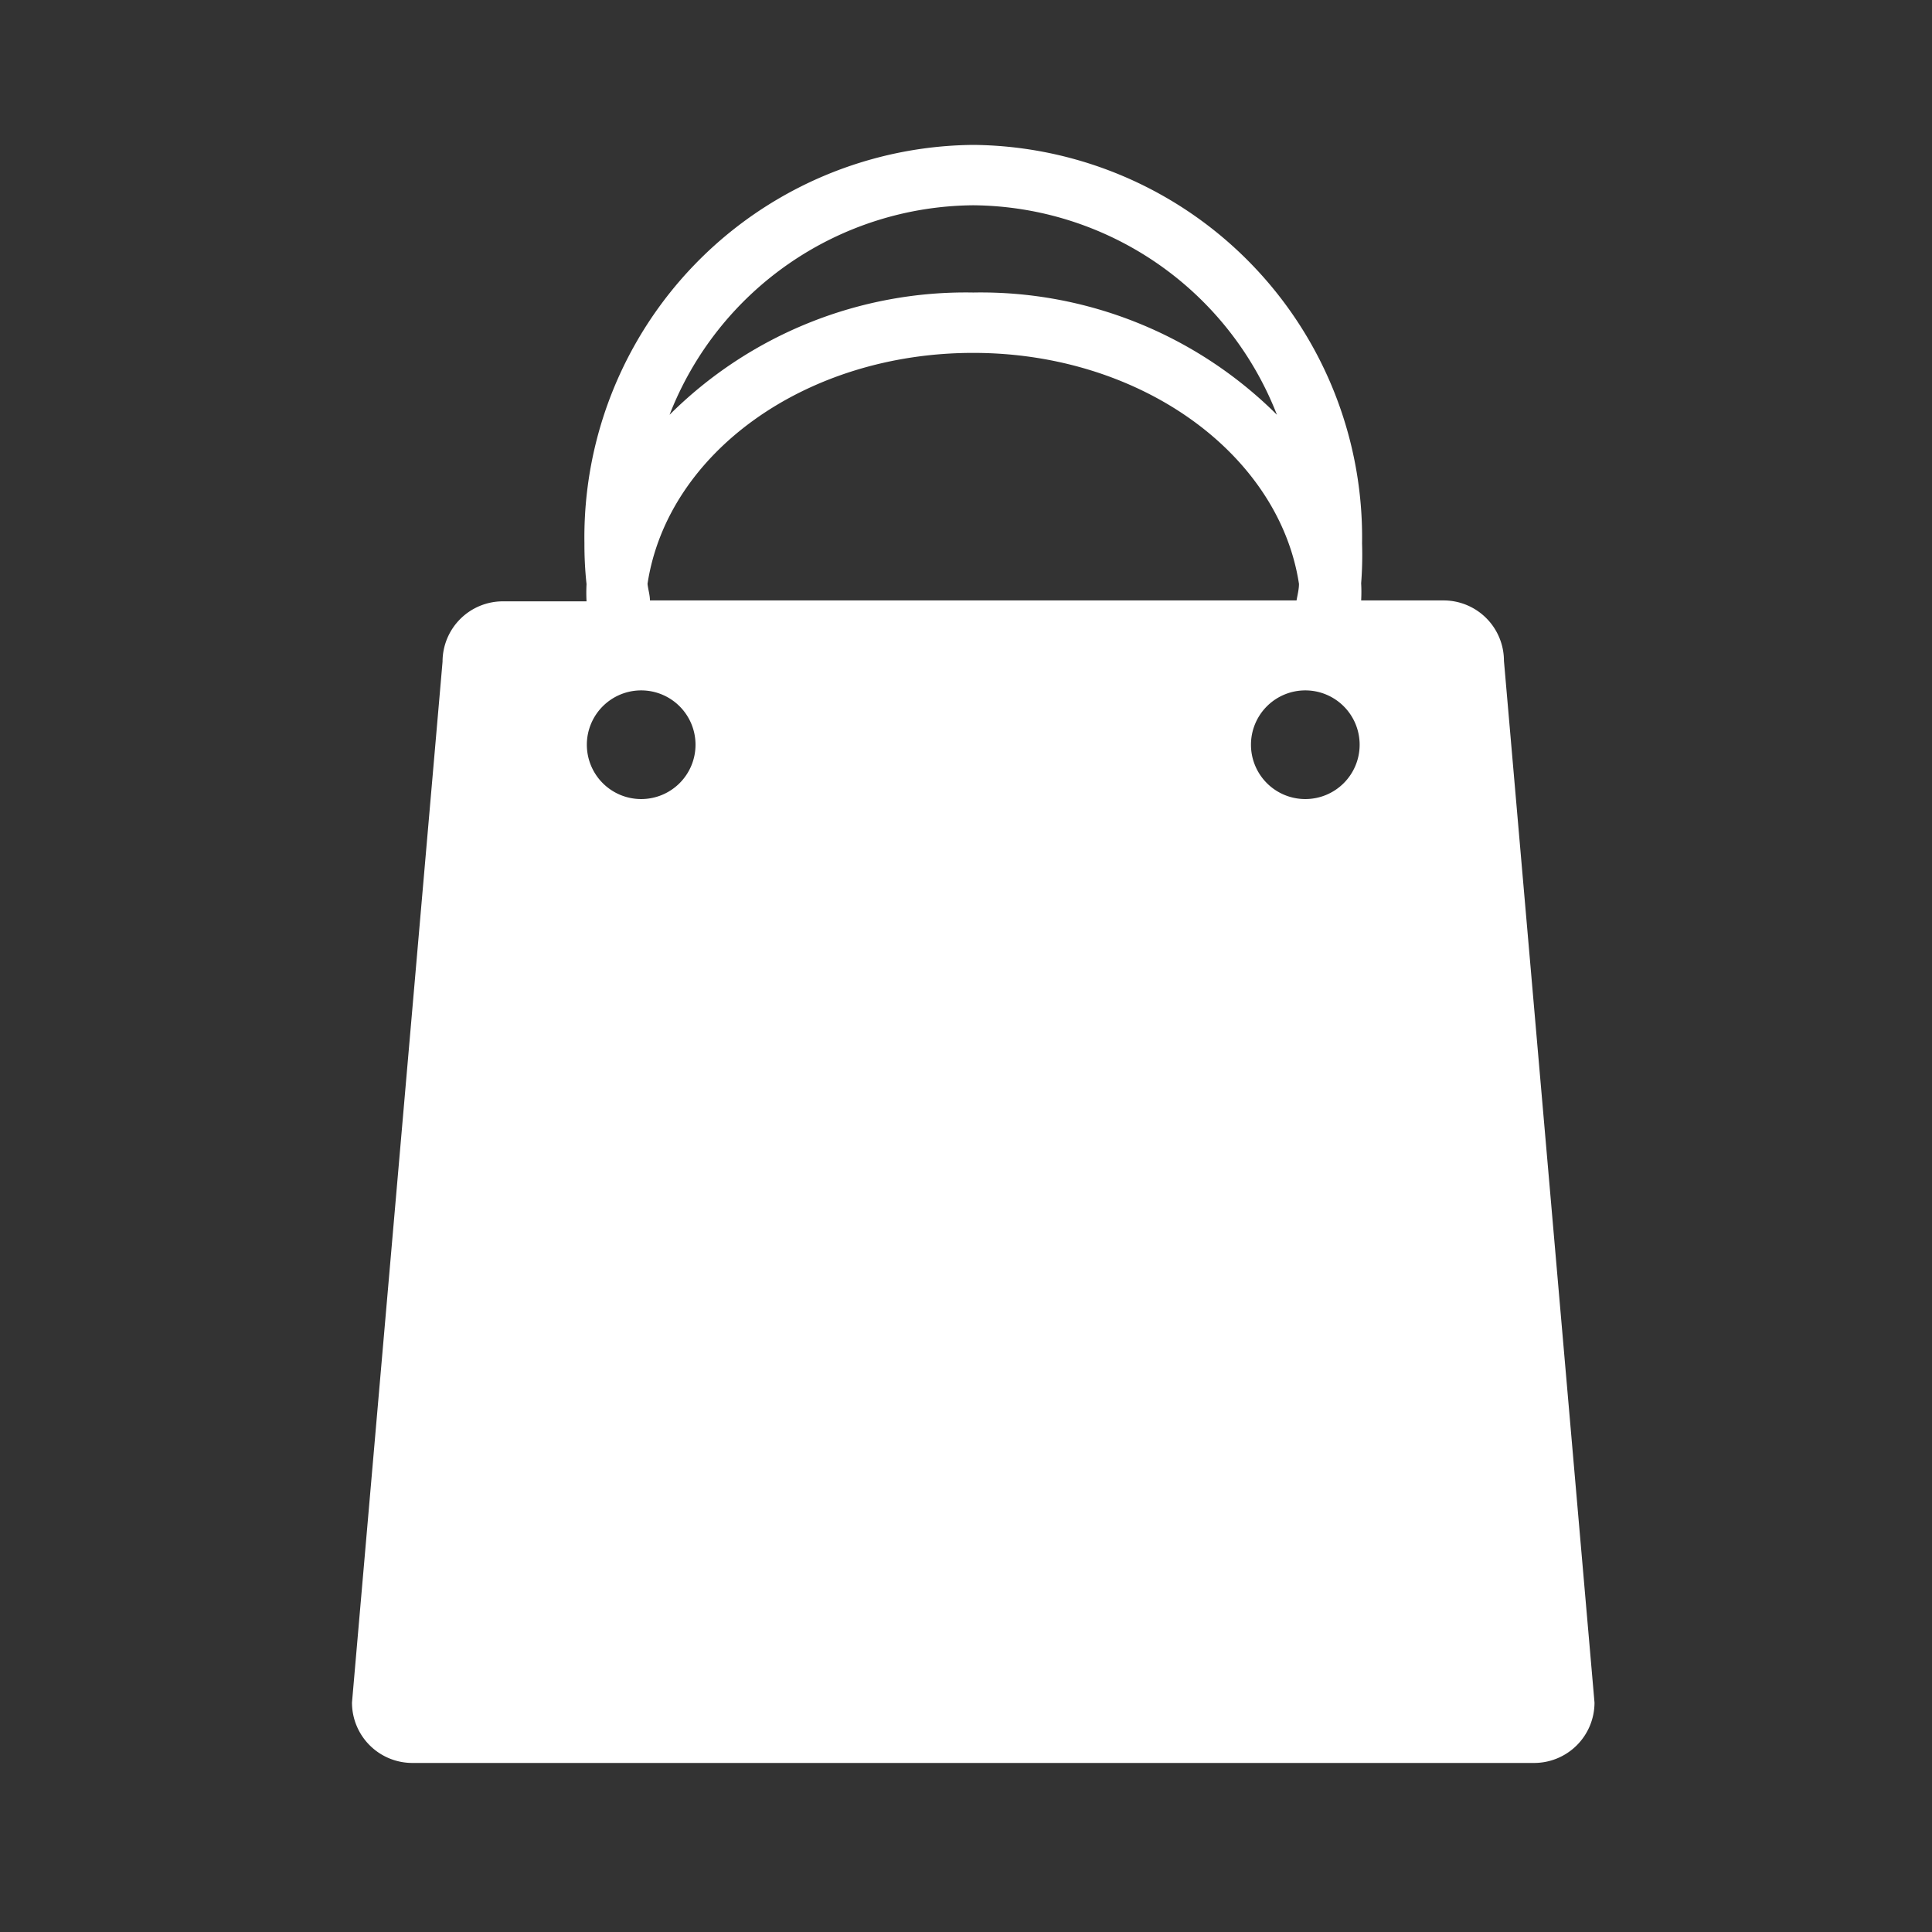 <svg id="Layer_1" data-name="Layer 1" xmlns="http://www.w3.org/2000/svg" viewBox="0 0 64 64"><rect x="0" y="0" width="64" height="64" fill="#333333" stroke="none"/><defs><style>.cls-1{fill:#fff}</style></defs><title>shoppingandmarkets-yen-gray</title><path class="cls-1" d="M49.82 21.89a2 2 0 0 0-2-2h-2.73a5.27 5.27 0 0 0 0-.57 12.08 12.08 0 0 0 .03-1.32A13 13 0 0 0 32.24 4.8 13 13 0 0 0 19.36 18a12.08 12.08 0 0 0 .07 1.35 5.27 5.27 0 0 0 0 .57h-2.77a2 2 0 0 0-2 2l-3 34.48a2 2 0 0 0 2 2h37.16a2 2 0 0 0 2-2zM32.24 6.8a10.89 10.89 0 0 1 10.06 6.94 13.9 13.9 0 0 0-10.06-4.05 13.9 13.9 0 0 0-10.06 4.05A10.89 10.89 0 0 1 32.24 6.8zm0 4.89c5.55 0 10.13 3.35 10.79 7.65 0 .19-.05.37-.08.55H21.53c0-.18-.06-.36-.08-.55.66-4.34 5.24-7.65 10.79-7.65zm-11 14.78a1.8 1.8 0 1 1 1.8-1.8 1.8 1.8 0 0 1-1.8 1.8zm22 0a1.8 1.8 0 1 1 1.8-1.8 1.8 1.8 0 0 1-1.8 1.8z"/></svg>